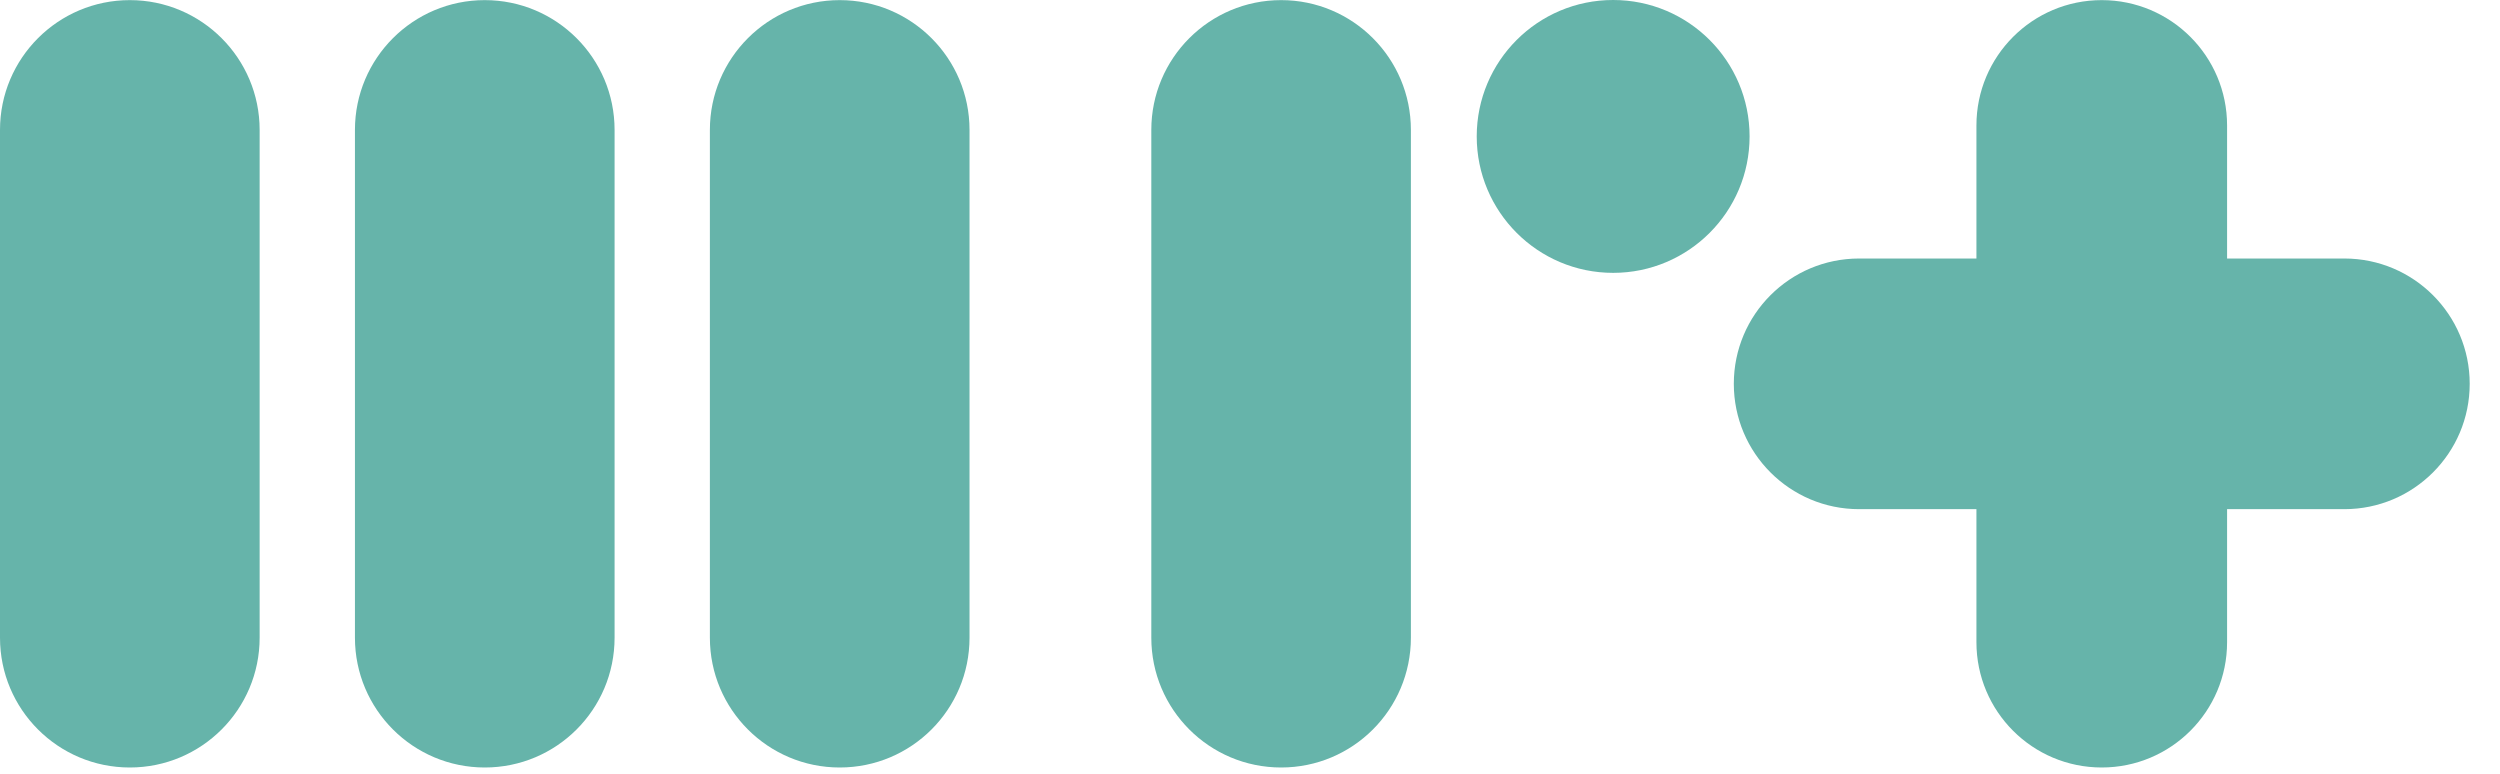 <?xml version="1.0" encoding="UTF-8" standalone="no"?><!DOCTYPE svg PUBLIC "-//W3C//DTD SVG 1.1//EN" "http://www.w3.org/Graphics/SVG/1.1/DTD/svg11.dtd"><svg width="100%" height="100%" viewBox="0 0 42 13" version="1.1" xmlns="http://www.w3.org/2000/svg" xmlns:xlink="http://www.w3.org/1999/xlink" xml:space="preserve" xmlns:serif="http://www.serif.com/" style="fill-rule:evenodd;clip-rule:evenodd;stroke-linejoin:round;stroke-miterlimit:2;"><path d="M39.385,4.343l-1.97,-0l0,-2.235c0,-1.163 -0.943,-2.106 -2.106,-2.106c-1.163,0 -2.105,0.943 -2.105,2.106l-0,2.235l-1.971,-0c-1.163,-0 -2.105,0.942 -2.105,2.105c-0,1.163 0.942,2.106 2.105,2.106l1.971,0l-0,2.235c-0,1.163 0.942,2.105 2.105,2.105c1.163,0 2.106,-0.942 2.106,-2.105l0,-2.235l1.97,0c1.163,0 2.106,-0.943 2.106,-2.106c-0,-1.163 -0.943,-2.105 -2.106,-2.105Z" style="fill:#66b4aa;fill-rule:nonzero;"/><path d="M21.523,12.894c-1.205,0 -2.181,-0.976 -2.181,-2.181l-0,-8.53c-0,-1.204 0.976,-2.181 2.181,-2.181c1.204,0 2.18,0.977 2.18,2.181l0,8.53c0,1.205 -0.976,2.181 -2.18,2.181Z" style="fill:#66b4aa;fill-rule:nonzero;"/><path d="M29.393,2.292c-0,1.265 -1.026,2.292 -2.292,2.292c-1.266,-0 -2.292,-1.027 -2.292,-2.292c0,-1.266 1.026,-2.292 2.292,-2.292c1.266,0 2.292,1.026 2.292,2.292Z" style="fill:#66b4aa;fill-rule:nonzero;"/><path d="M2.181,12.894c-1.205,0 -2.181,-0.976 -2.181,-2.181l0,-8.53c0,-1.204 0.976,-2.181 2.181,-2.181c1.204,0 2.181,0.977 2.181,2.181l-0,8.53c-0,1.205 -0.977,2.181 -2.181,2.181Z" style="fill:#66b4aa;fill-rule:nonzero;"/><path d="M8.144,12.894c-1.204,0 -2.181,-0.976 -2.181,-2.181l0,-8.53c0,-1.204 0.977,-2.181 2.181,-2.181c1.205,0 2.181,0.977 2.181,2.181l0,8.53c0,1.205 -0.976,2.181 -2.181,2.181Z" style="fill:#66b4aa;fill-rule:nonzero;"/><path d="M14.107,12.894c-1.204,0 -2.181,-0.976 -2.181,-2.181l0,-8.53c0,-1.204 0.977,-2.181 2.181,-2.181c1.205,0 2.181,0.977 2.181,2.181l0,8.53c0,1.205 -0.976,2.181 -2.181,2.181Z" style="fill:#66b4aa;fill-rule:nonzero;"/></svg>